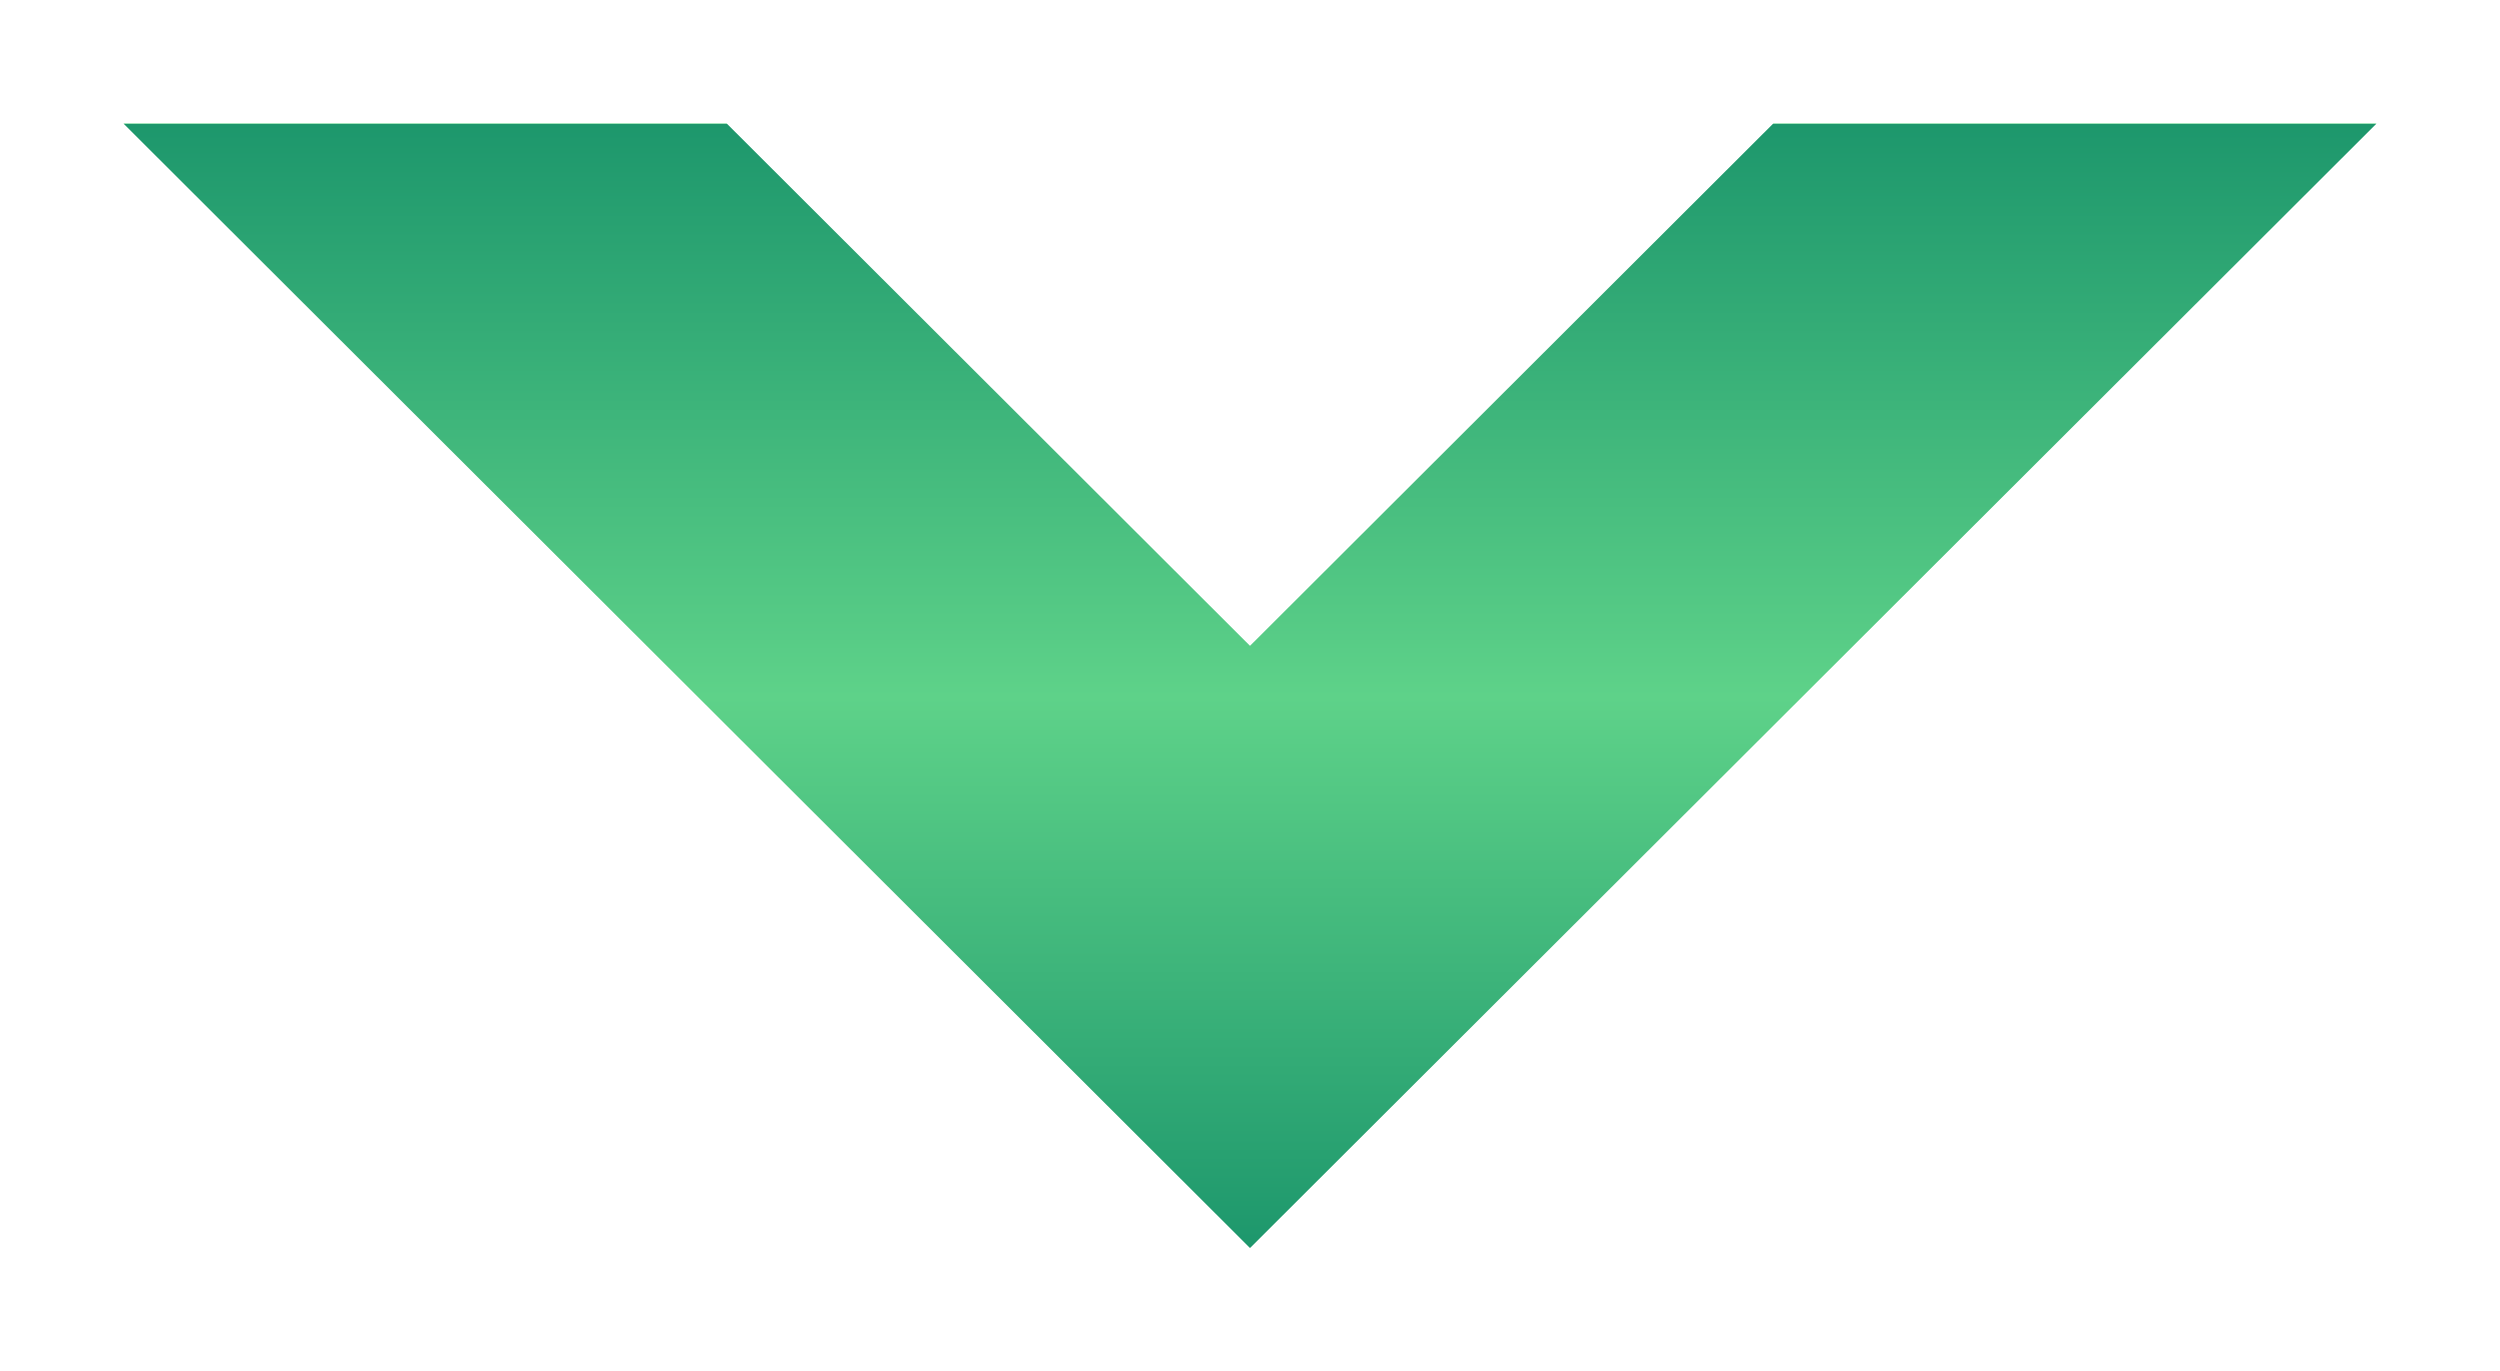 <?xml version="1.0" encoding="UTF-8"?> <svg xmlns="http://www.w3.org/2000/svg" width="607" height="333" viewBox="0 0 607 333" fill="none"> <g opacity="0.4" filter="url(#filter0_f_61_9)"> <path d="M577 30L430.564 30L303.5 156.832L176.436 30L30 30L303.5 303L577 30Z" fill="url(#paint0_linear_61_9)"></path> </g> <path d="M577 30L430.564 30L303.5 156.832L176.436 30L30 30L303.5 303L577 30Z" fill="url(#paint1_linear_61_9)"></path> <defs> <filter id="filter0_f_61_9" x="0" y="0" width="607" height="333" filterUnits="userSpaceOnUse" color-interpolation-filters="sRGB"> <feFlood flood-opacity="0" result="BackgroundImageFix"></feFlood> <feBlend mode="normal" in="SourceGraphic" in2="BackgroundImageFix" result="shape"></feBlend> <feGaussianBlur stdDeviation="15" result="effect1_foregroundBlur_61_9"></feGaussianBlur> </filter> <linearGradient id="paint0_linear_61_9" x1="300.792" y1="30" x2="300.792" y2="303" gradientUnits="userSpaceOnUse"> <stop stop-color="#5ED289"></stop> <stop offset="0" stop-color="#1D976C"></stop> <stop offset="0.51" stop-color="#5ED289"></stop> <stop offset="1" stop-color="#1D976C"></stop> </linearGradient> <linearGradient id="paint1_linear_61_9" x1="300.792" y1="30" x2="300.792" y2="303" gradientUnits="userSpaceOnUse"> <stop stop-color="#5ED289"></stop> <stop offset="0" stop-color="#1D976C"></stop> <stop offset="0.51" stop-color="#5ED289"></stop> <stop offset="1" stop-color="#1D976C"></stop> </linearGradient> </defs> </svg> 